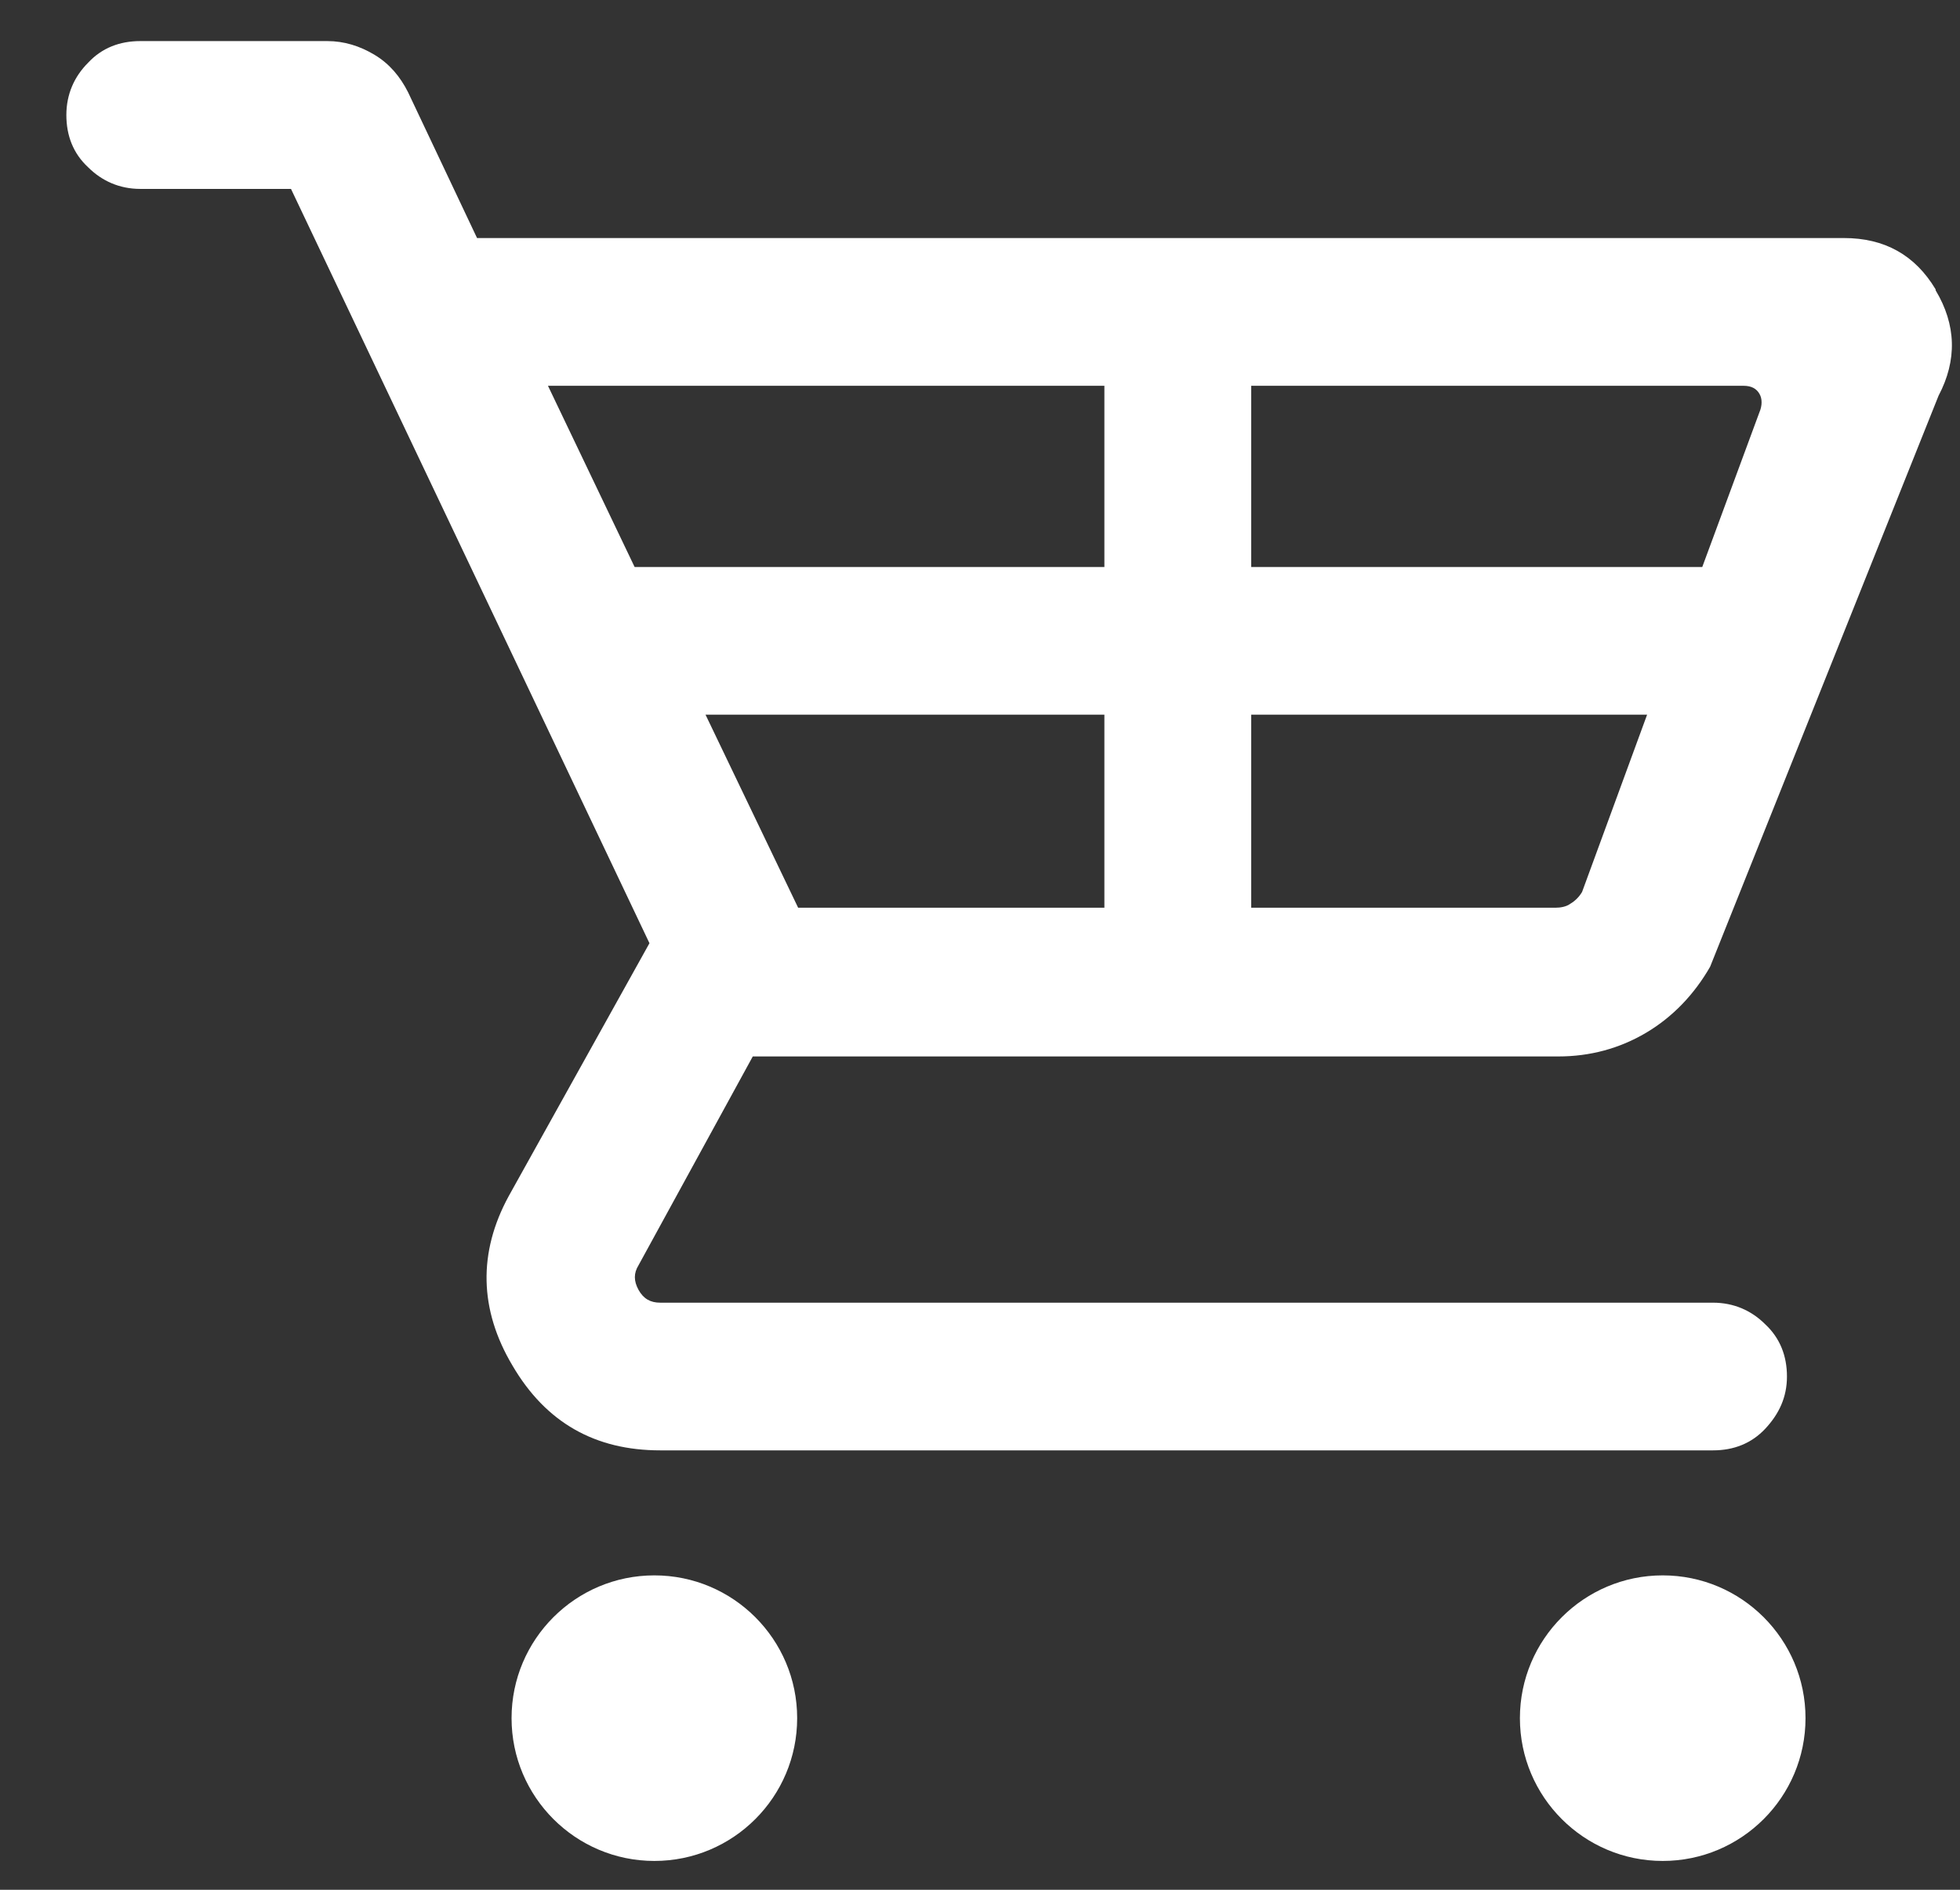 <svg fill="none" height="27" viewBox="0 0 28 27" width="28" xmlns="http://www.w3.org/2000/svg"><rect x="0" y="0" width="28" height="27" fill="#333333" stroke="none"/><g fill="#fff"><path d="m27.651 4.133c-.295-.492-.732-.732-1.308-.732h-19.528l-.985-2.082c-.113-.225-.267-.408-.478-.535s-.436-.197-.675-.197h-2.673c-.295 0-.549.098-.746.31-.197.197-.31.45-.31.746 0 .295.098.549.31.746.197.197.45.31.746.31h2.153l5.121 10.777-2.012 3.616c-.436.802-.422 1.618.056 2.42.478.816 1.182 1.21 2.11 1.21h15.04c.295 0 .549-.099.746-.309.197-.211.31-.45.31-.746 0-.295-.099-.549-.31-.746-.197-.197-.45-.309-.746-.309h-15.04c-.141 0-.239-.056-.31-.183-.07-.127-.07-.239 0-.352l1.632-2.983h11.509c.45 0 .872-.113 1.252-.338.38-.225.689-.549.915-.943l3.264-8.16c.267-.506.253-1.013-.042-1.505zm-11.874 1.379v2.589h-6.711l-1.238-2.589zm-5.698 4.699h5.698v2.758h-4.375zm12.522 2.533c-.042.07-.098.127-.169.169-.056.042-.141.056-.211.056h-4.347v-2.758h5.656zm2.533-6.852-.816 2.209h-6.444v-2.589h7.035c.113 0 .183.042.225.113.042.07.042.169 0 .267z"/><path d="m9.348 22.508c-1.126 0-2.04.914-2.04 2.04 0 1.125.914 2.04 2.04 2.04 1.126 0 2.04-.914 2.04-2.04 0-1.126-.914-2.04-2.04-2.04z"/><path d="m23.753 22.508c-1.125 0-2.04.914-2.04 2.04 0 1.125.914 2.04 2.04 2.04 1.126 0 2.04-.914 2.04-2.04 0-1.126-.914-2.04-2.04-2.04z"/></g></svg>